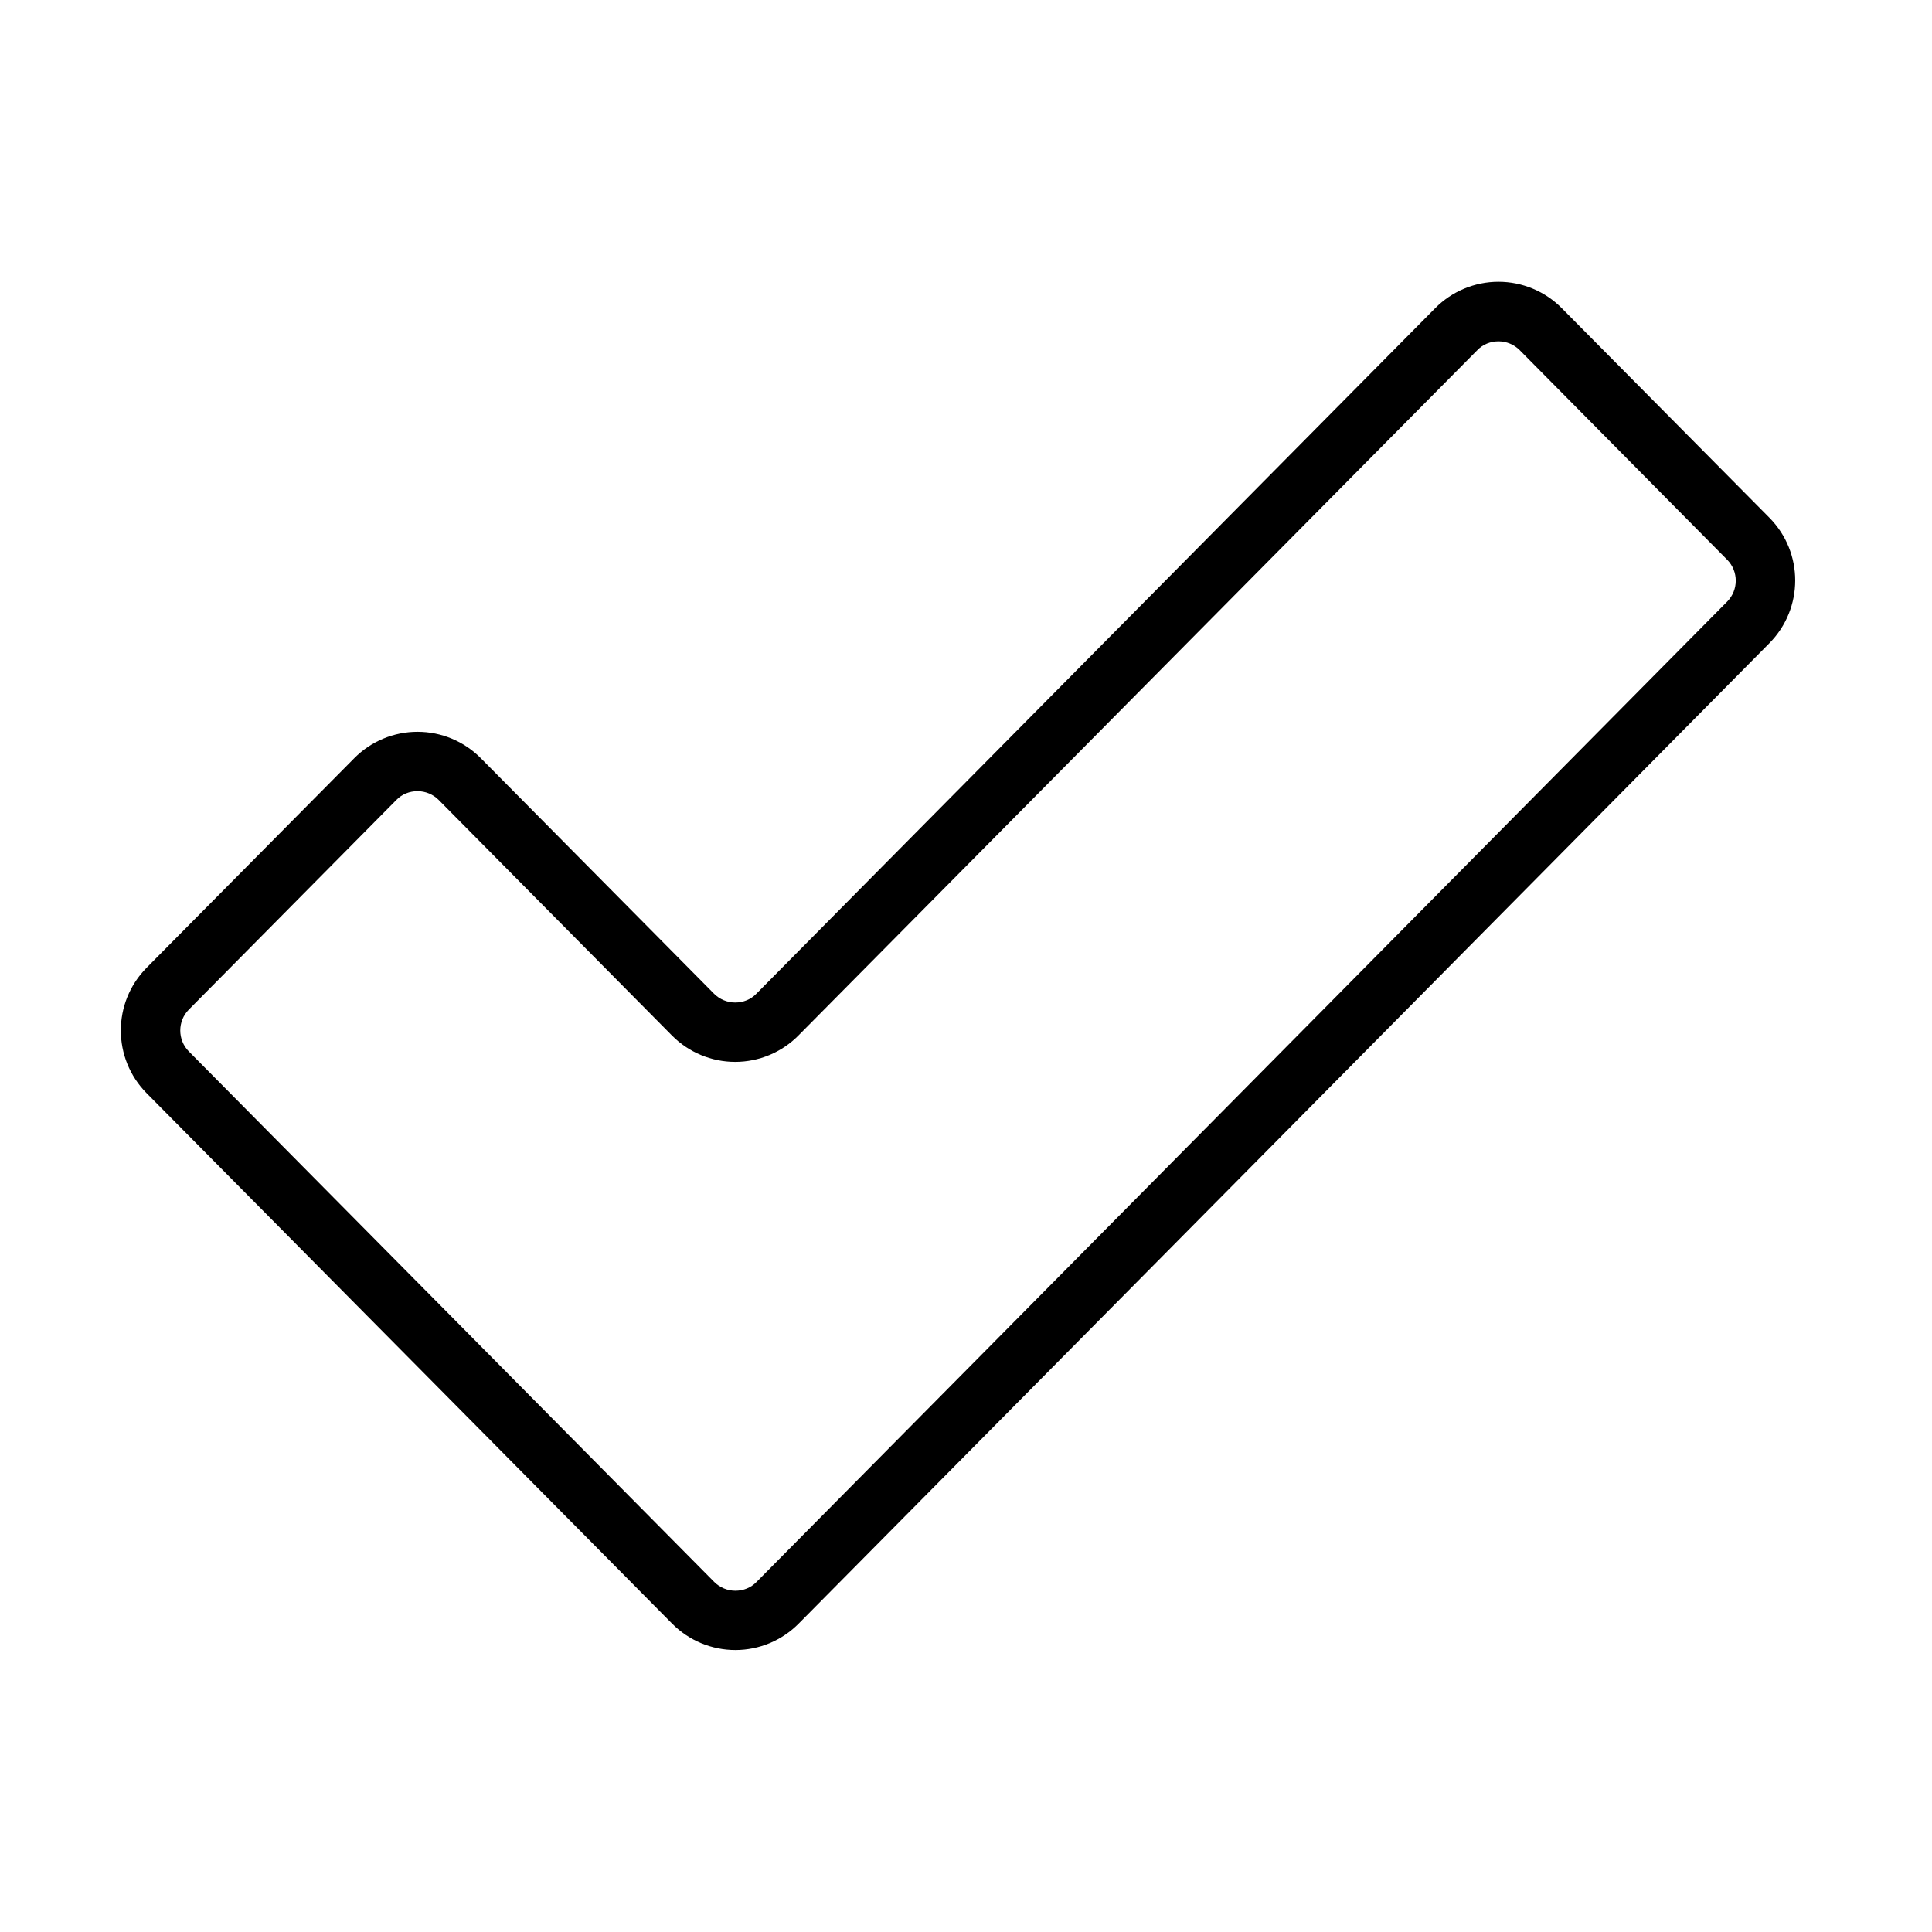 <?xml version="1.0" encoding="UTF-8"?>
<!-- Uploaded to: SVG Repo, www.svgrepo.com, Generator: SVG Repo Mixer Tools -->
<svg fill="#000000" width="800px" height="800px" version="1.1" viewBox="144 144 512 512" xmlns="http://www.w3.org/2000/svg">
 <path d="m344.43 407.36c-1.461 1.512-3.477 2.316-5.594 2.316-2.117 0-4.133-0.855-5.594-2.316l-61.816-62.422c-4.434-4.484-10.48-7.004-16.777-7.004-6.297 0-12.344 2.519-16.777 7.004l-55.016 55.52c-9.117 9.219-9.117 24.031 0 33.25 29.371 29.676 109.63 110.69 139.25 140.56 4.434 4.484 10.48 7.004 16.777 7.004s12.344-2.519 16.777-7.004c44.988-45.445 212.66-214.72 257.25-259.82 9.117-9.219 9.117-24.031 0-33.25l-55.02-55.52c-4.434-4.484-10.48-7.004-16.777-7.004s-12.344 2.519-16.777 7.004zm11.184 11.031 179.91-181.62c1.461-1.512 3.477-2.316 5.594-2.316 2.117 0 4.133 0.855 5.594 2.316l55.016 55.57c3.023 3.074 3.023 8.012 0 11.082l-257.25 259.82c-1.461 1.512-3.477 2.316-5.594 2.316-2.117 0-4.133-0.855-5.594-2.316l-139.25-140.61c-3.023-3.074-3.023-8.012 0-11.082l55.016-55.57c1.461-1.512 3.477-2.316 5.594-2.316 2.117 0 4.133 0.855 5.594 2.316l61.816 62.422c4.434 4.484 10.48 7.004 16.777 7.004 6.293-0.004 12.34-2.523 16.773-7.008z"/>
</svg>